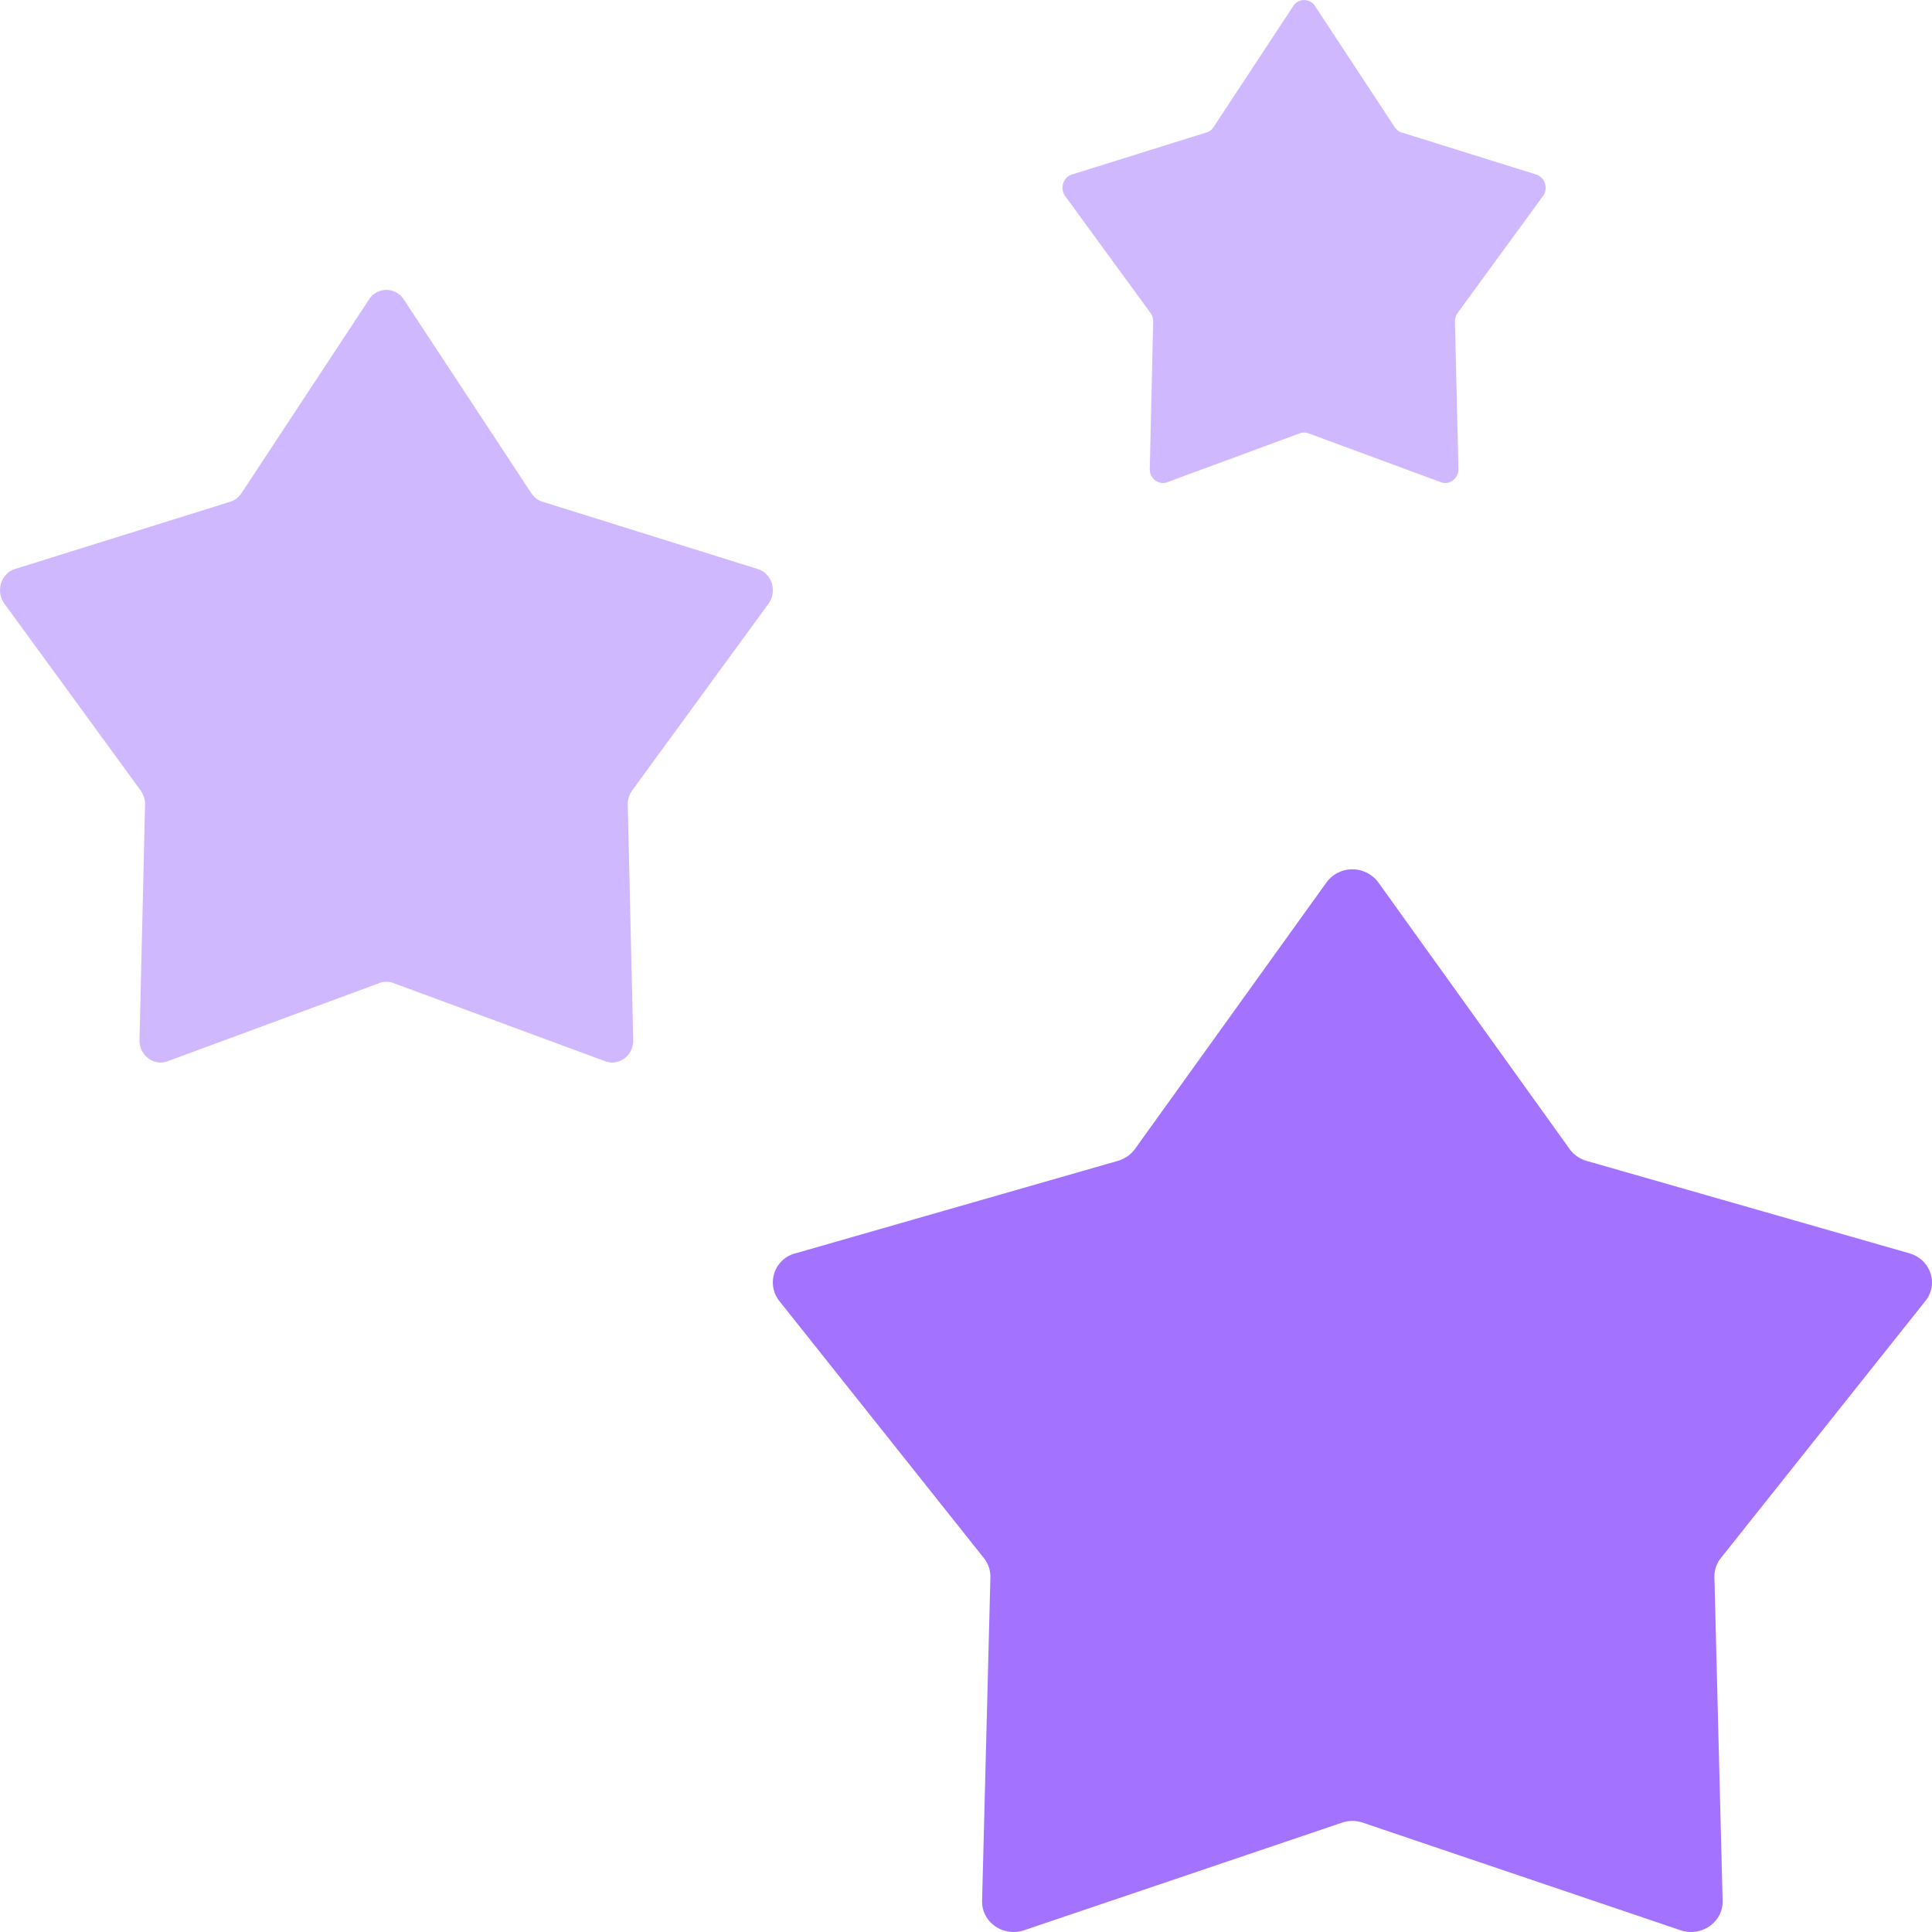 <svg xmlns="http://www.w3.org/2000/svg" width="24" height="24" fill="none"><path fill="#A372FE" d="M16.477 10.963a.4.4 0 0 1 .646 0l2.375 3.31c.051.071.126.123.211.148l4.01 1.148c.263.076.367.381.2.591l-2.542 3.195a.37.37 0 0 0-.08.238l.102 4.02c.007.264-.264.453-.523.365l-3.946-1.336a.4.4 0 0 0-.26 0l-3.947 1.336c-.26.088-.53-.1-.523-.365l.103-4.02a.37.37 0 0 0-.081-.238L9.68 16.16a.372.372 0 0 1 .2-.59l4.009-1.15a.4.4 0 0 0 .21-.147z"/><path fill="#A372FE" d="M4.585 3.719a.255.255 0 0 1 .43 0L6.6 6.126c.034.052.084.09.14.107l2.674.836c.175.054.244.277.133.43L7.852 9.821a.3.3 0 0 0-.054.173l.068 2.924c.005.192-.175.329-.348.265l-2.631-.971a.25.25 0 0 0-.174 0l-2.63.971c-.174.064-.354-.073-.35-.265l.069-2.924a.3.3 0 0 0-.054-.173L.054 7.498c-.111-.152-.042-.375.133-.43l2.673-.835A.26.26 0 0 0 3 6.126zM16.066.074a.16.16 0 0 1 .269 0l.99 1.505a.16.16 0 0 0 .088.067l1.67.522c.11.034.153.173.084.268l-1.06 1.452a.18.18 0 0 0-.033.109l.043 1.827c.002.12-.11.206-.218.166l-1.645-.607a.16.16 0 0 0-.108 0L14.5 5.99c-.107.04-.22-.046-.217-.166l.042-1.827q.002-.06-.033-.109l-1.06-1.452c-.069-.095-.026-.234.084-.268l1.67-.522a.16.16 0 0 0 .089-.067z" opacity=".5"/></svg>